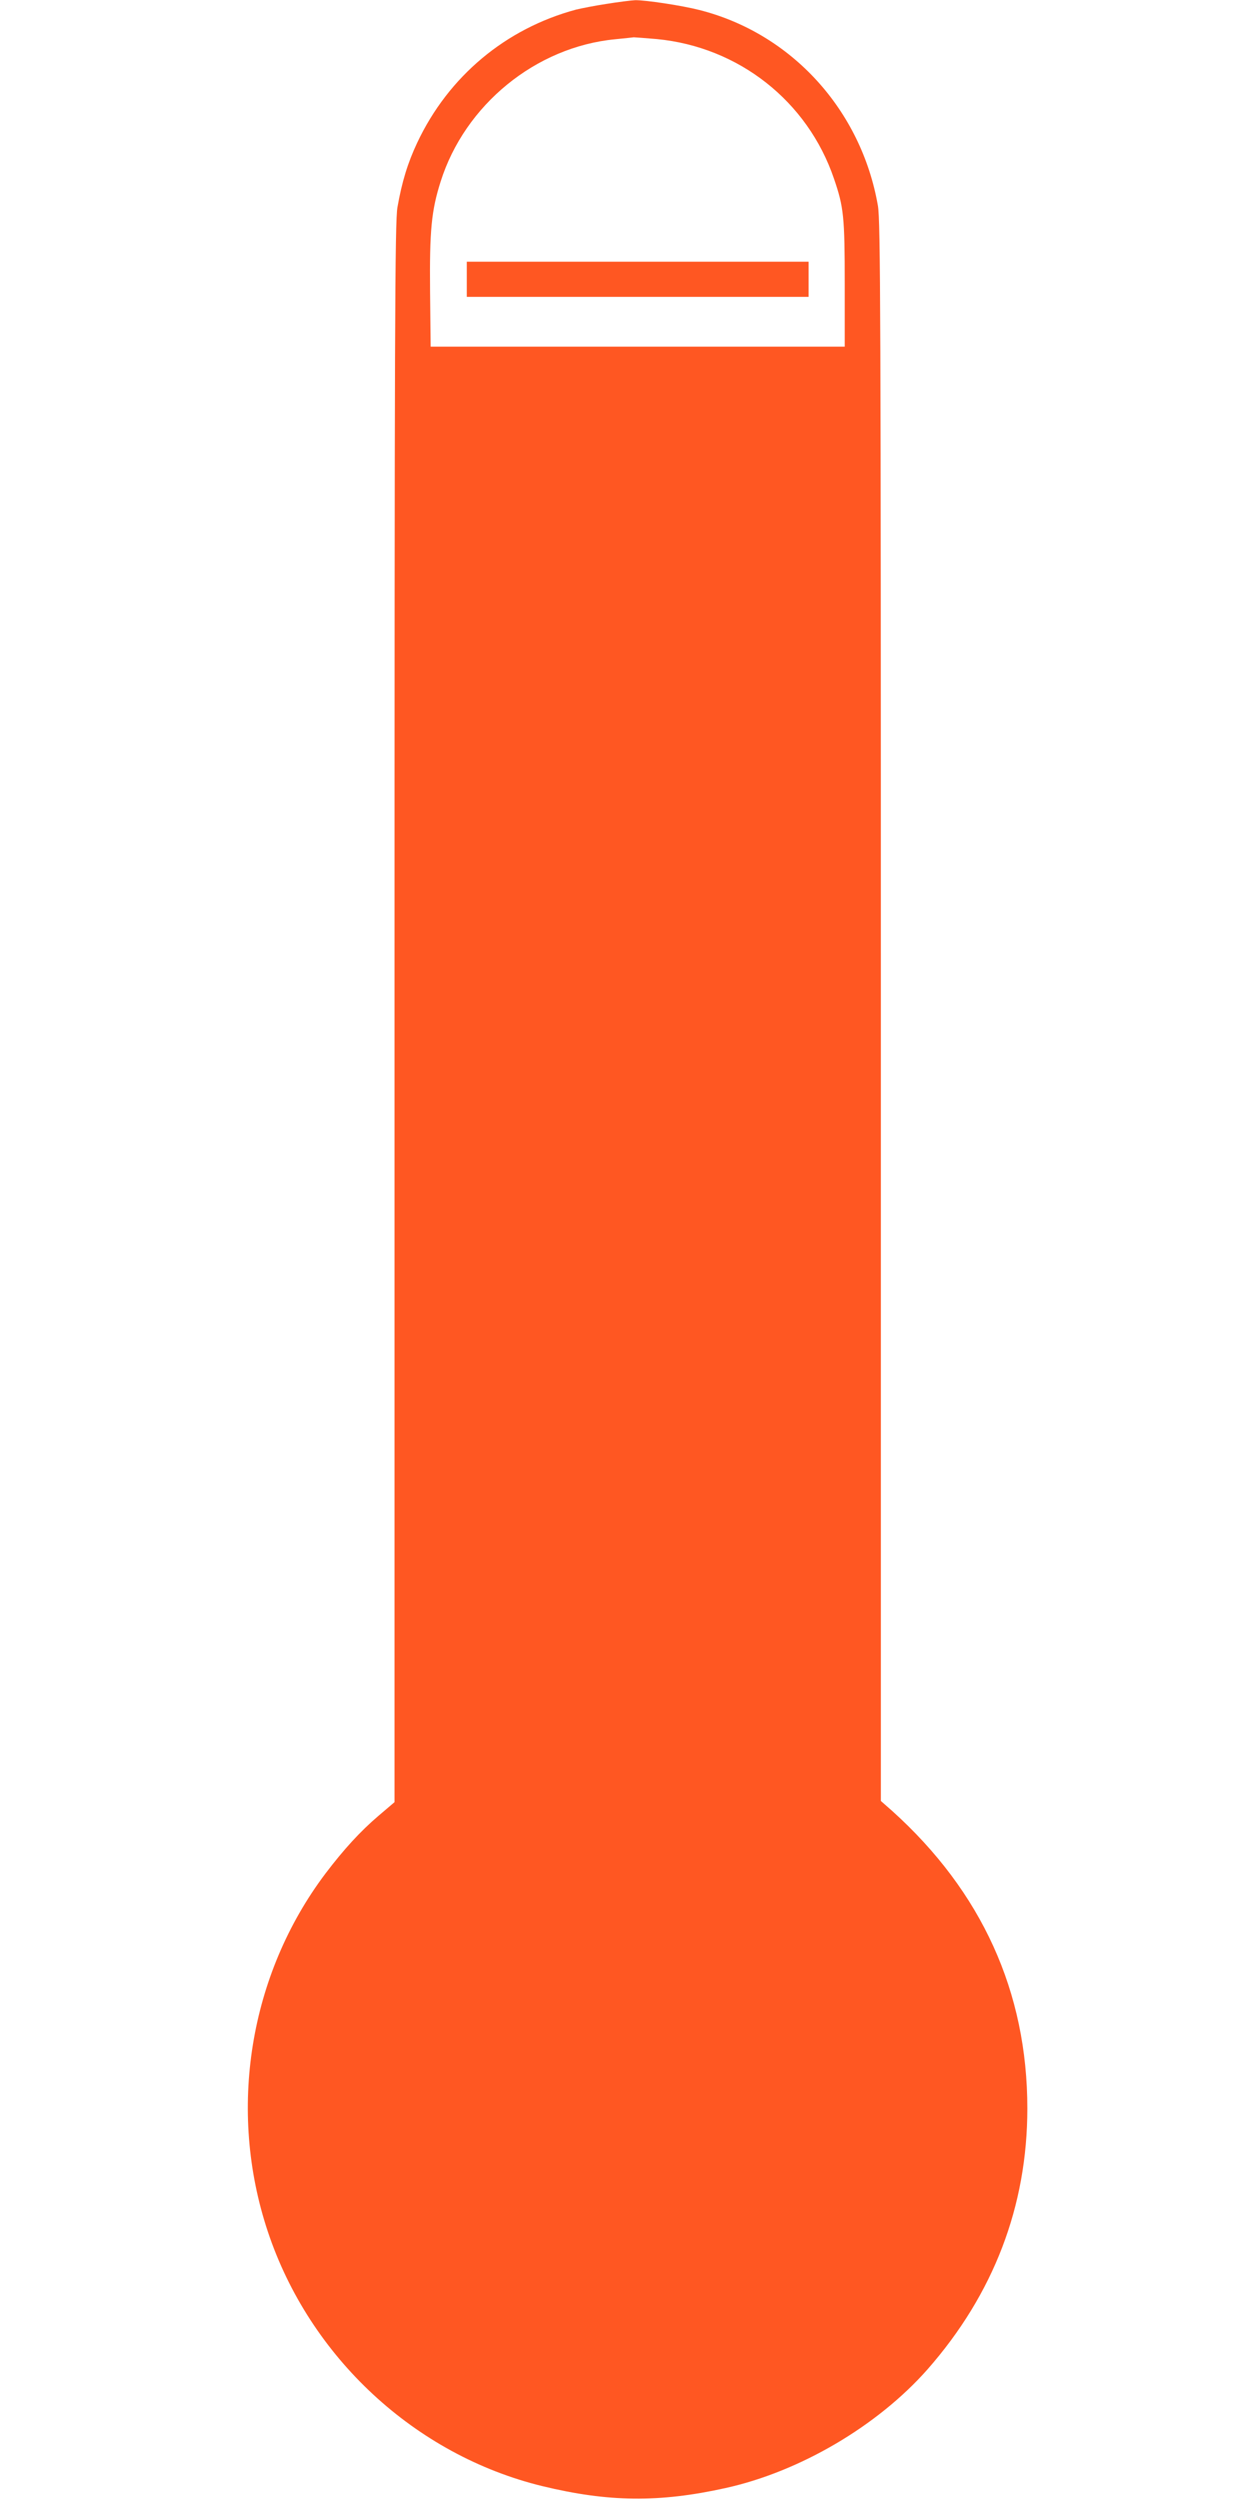 <?xml version="1.0" standalone="no"?>
<!DOCTYPE svg PUBLIC "-//W3C//DTD SVG 20010904//EN"
 "http://www.w3.org/TR/2001/REC-SVG-20010904/DTD/svg10.dtd">
<svg version="1.0" xmlns="http://www.w3.org/2000/svg"
 width="640pt" height="1280pt" viewBox="0 0 640 1280"
 preserveAspectRatio="xMidYMid meet">
<g transform="translate(0,1280) scale(0.1,-0.1)"
fill="#ff5722" stroke="none">
<path d="M3105 12780 c-60 -9 -130 -23 -155 -29 -361 -97 -654 -342 -814 -682
-48 -102 -78 -199 -101 -330 -13 -73 -15 -606 -15 -4125 l0 -4041 -81 -69
c-94 -80 -179 -173 -273 -297 -390 -518 -502 -1210 -295 -1832 214 -644 754
-1145 1406 -1304 338 -82 598 -85 937 -10 381 84 779 318 1035 608 338 385
511 835 511 1336 0 596 -233 1109 -692 1523 l-58 51 0 4039 c0 3584 -2 4049
-15 4128 -85 491 -443 884 -915 1003 -90 23 -276 51 -328 50 -20 -1 -86 -9
-147 -19z m257 -180 c420 -40 773 -318 908 -715 50 -146 55 -194 55 -540 l0
-320 -1060 0 -1060 0 -3 283 c-3 313 7 414 54 562 124 393 487 690 894 729 47
5 90 9 95 10 6 0 58 -4 117 -9z"/>
<path d="M2390 11370 l0 -90 875 0 875 0 0 90 0 90 -875 0 -875 0 0 -90z"/>
</g>
</svg>
